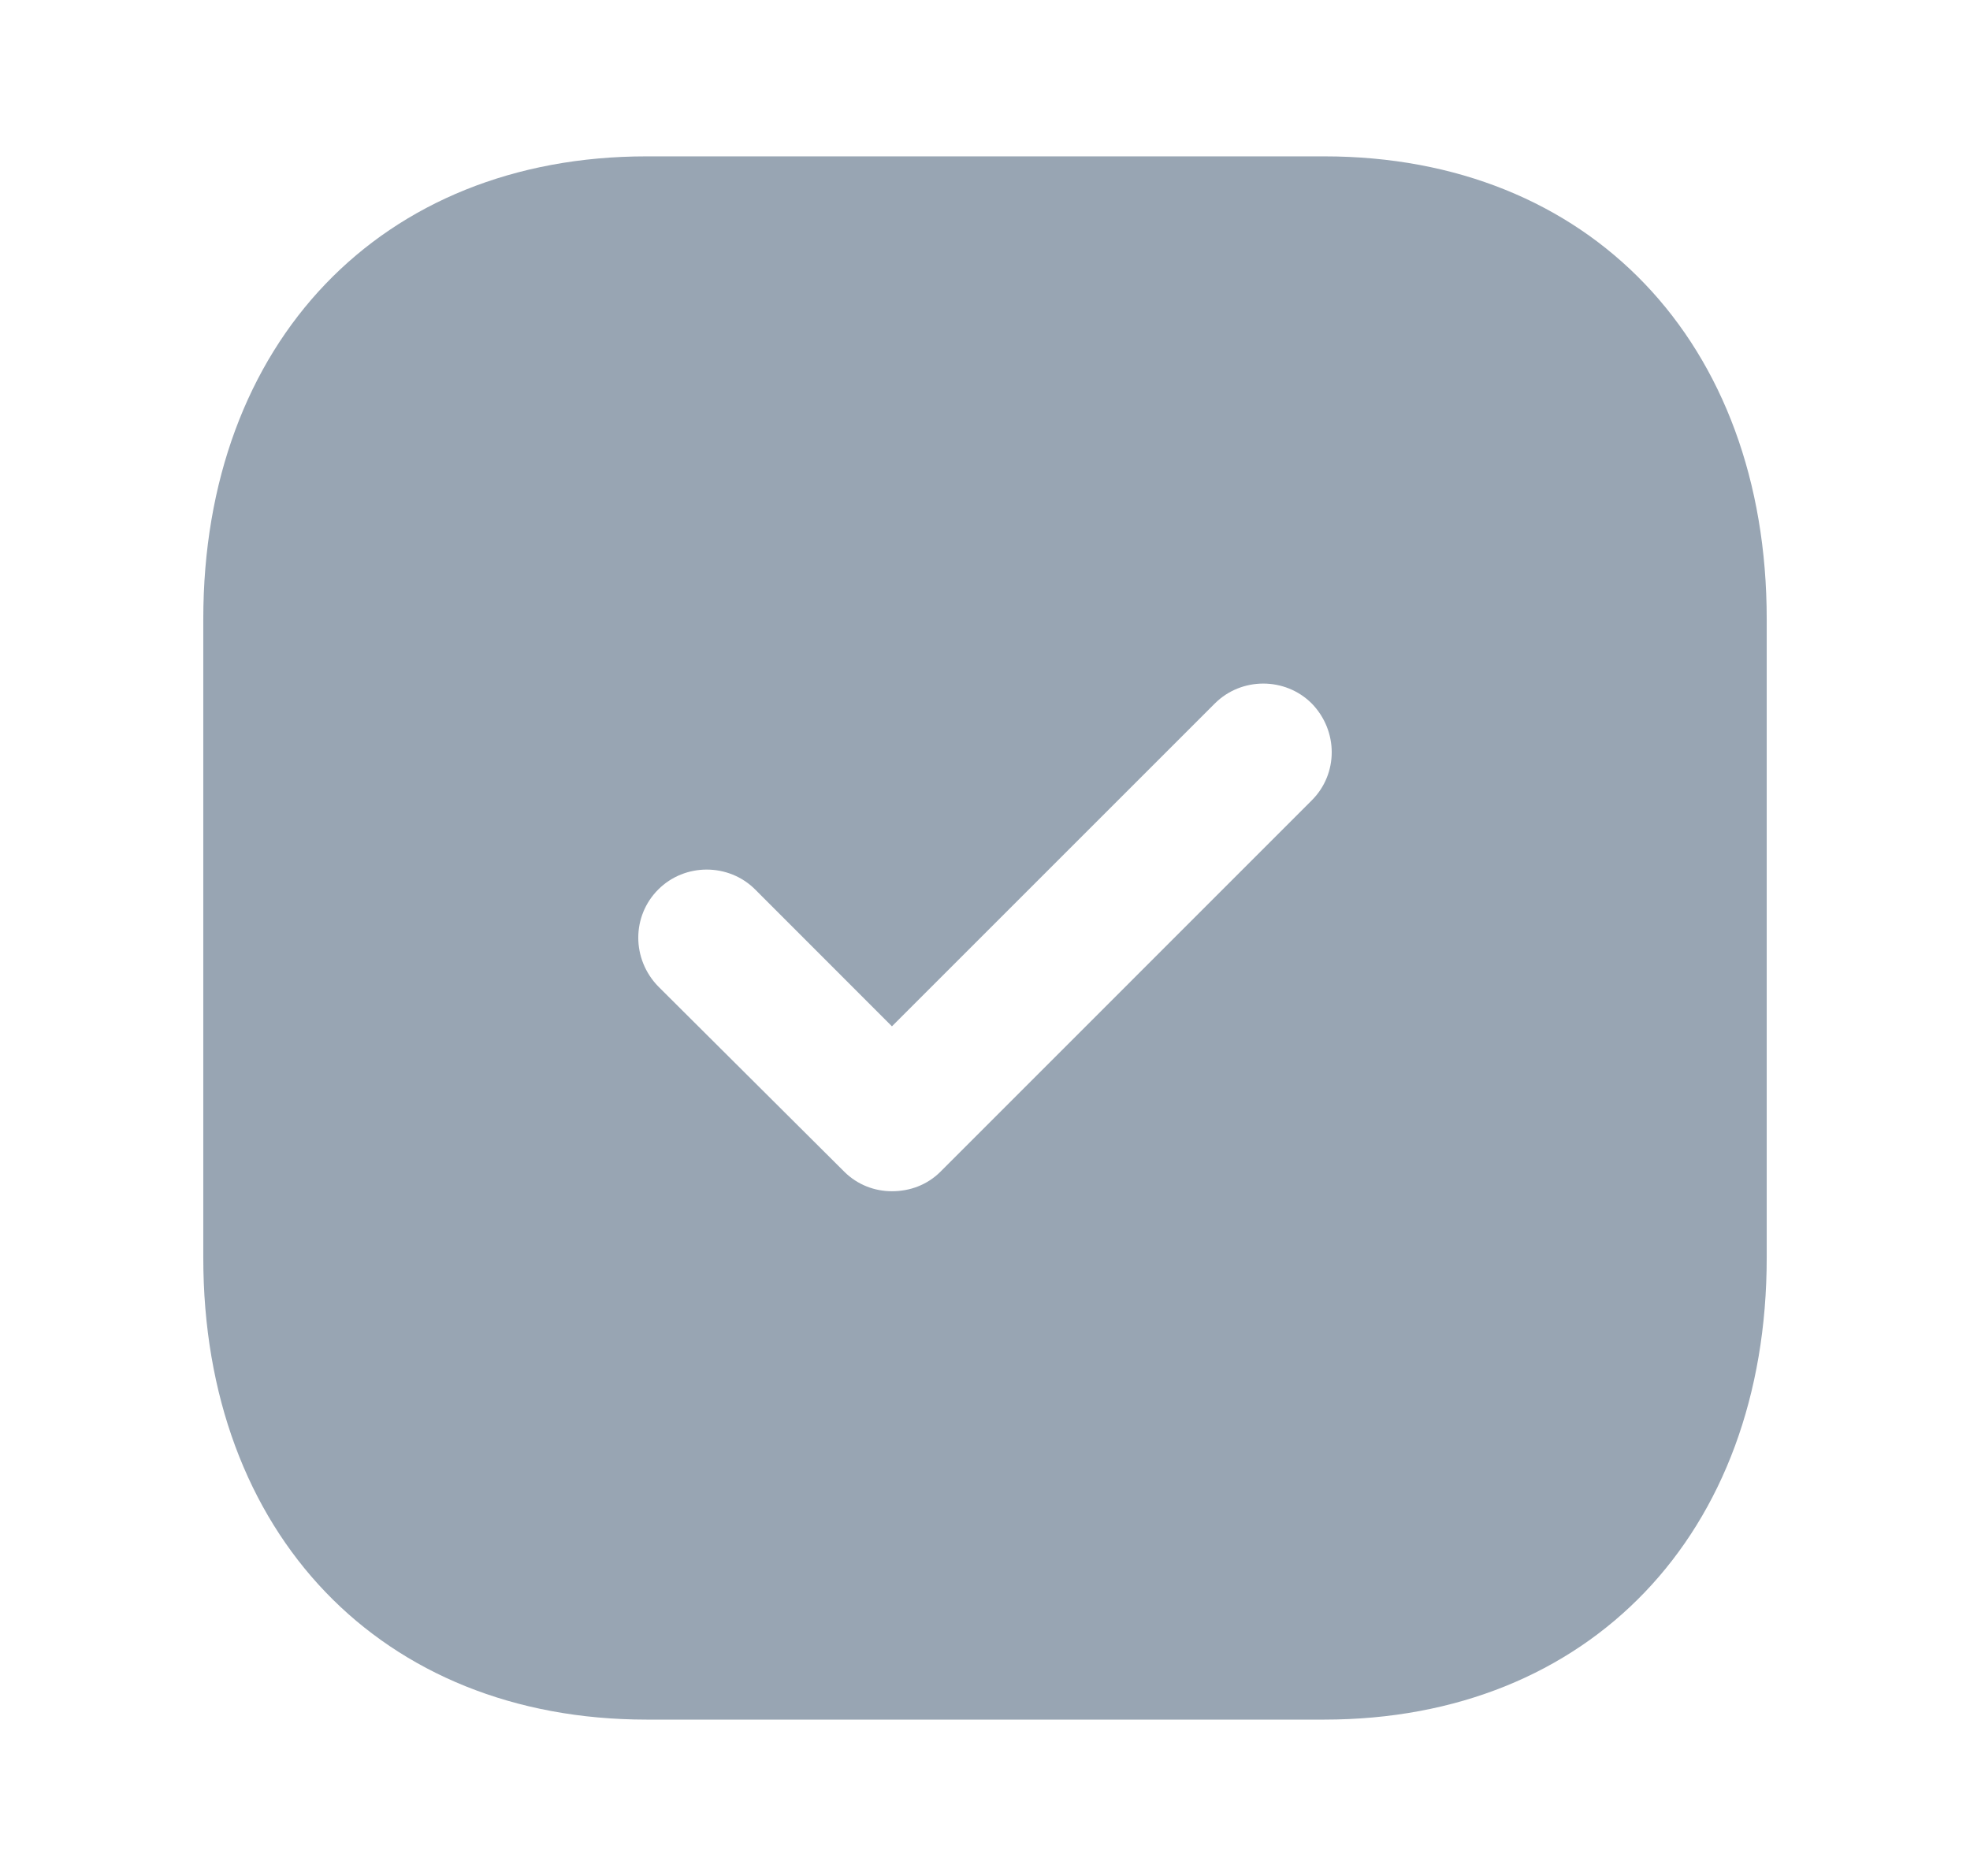 <svg width="21" height="20" viewBox="0 0 21 20" fill="none" xmlns="http://www.w3.org/2000/svg">
<path fill-rule="evenodd" clip-rule="evenodd" d="M6.892 1.667H14.117C16.942 1.667 18.833 3.65 18.833 6.6V13.409C18.833 16.35 16.942 18.333 14.117 18.333H6.892C4.067 18.333 2.167 16.35 2.167 13.409V6.6C2.167 3.65 4.067 1.667 6.892 1.667ZM10.025 12.492L13.983 8.533C14.267 8.25 14.267 7.792 13.983 7.5C13.7 7.217 13.233 7.217 12.95 7.5L9.508 10.942L8.05 9.483C7.767 9.2 7.3 9.2 7.017 9.483C6.733 9.767 6.733 10.225 7.017 10.517L9 12.492C9.142 12.633 9.325 12.7 9.508 12.7C9.7 12.7 9.883 12.633 10.025 12.492Z" fill="#98A5B3"/>
</svg>
